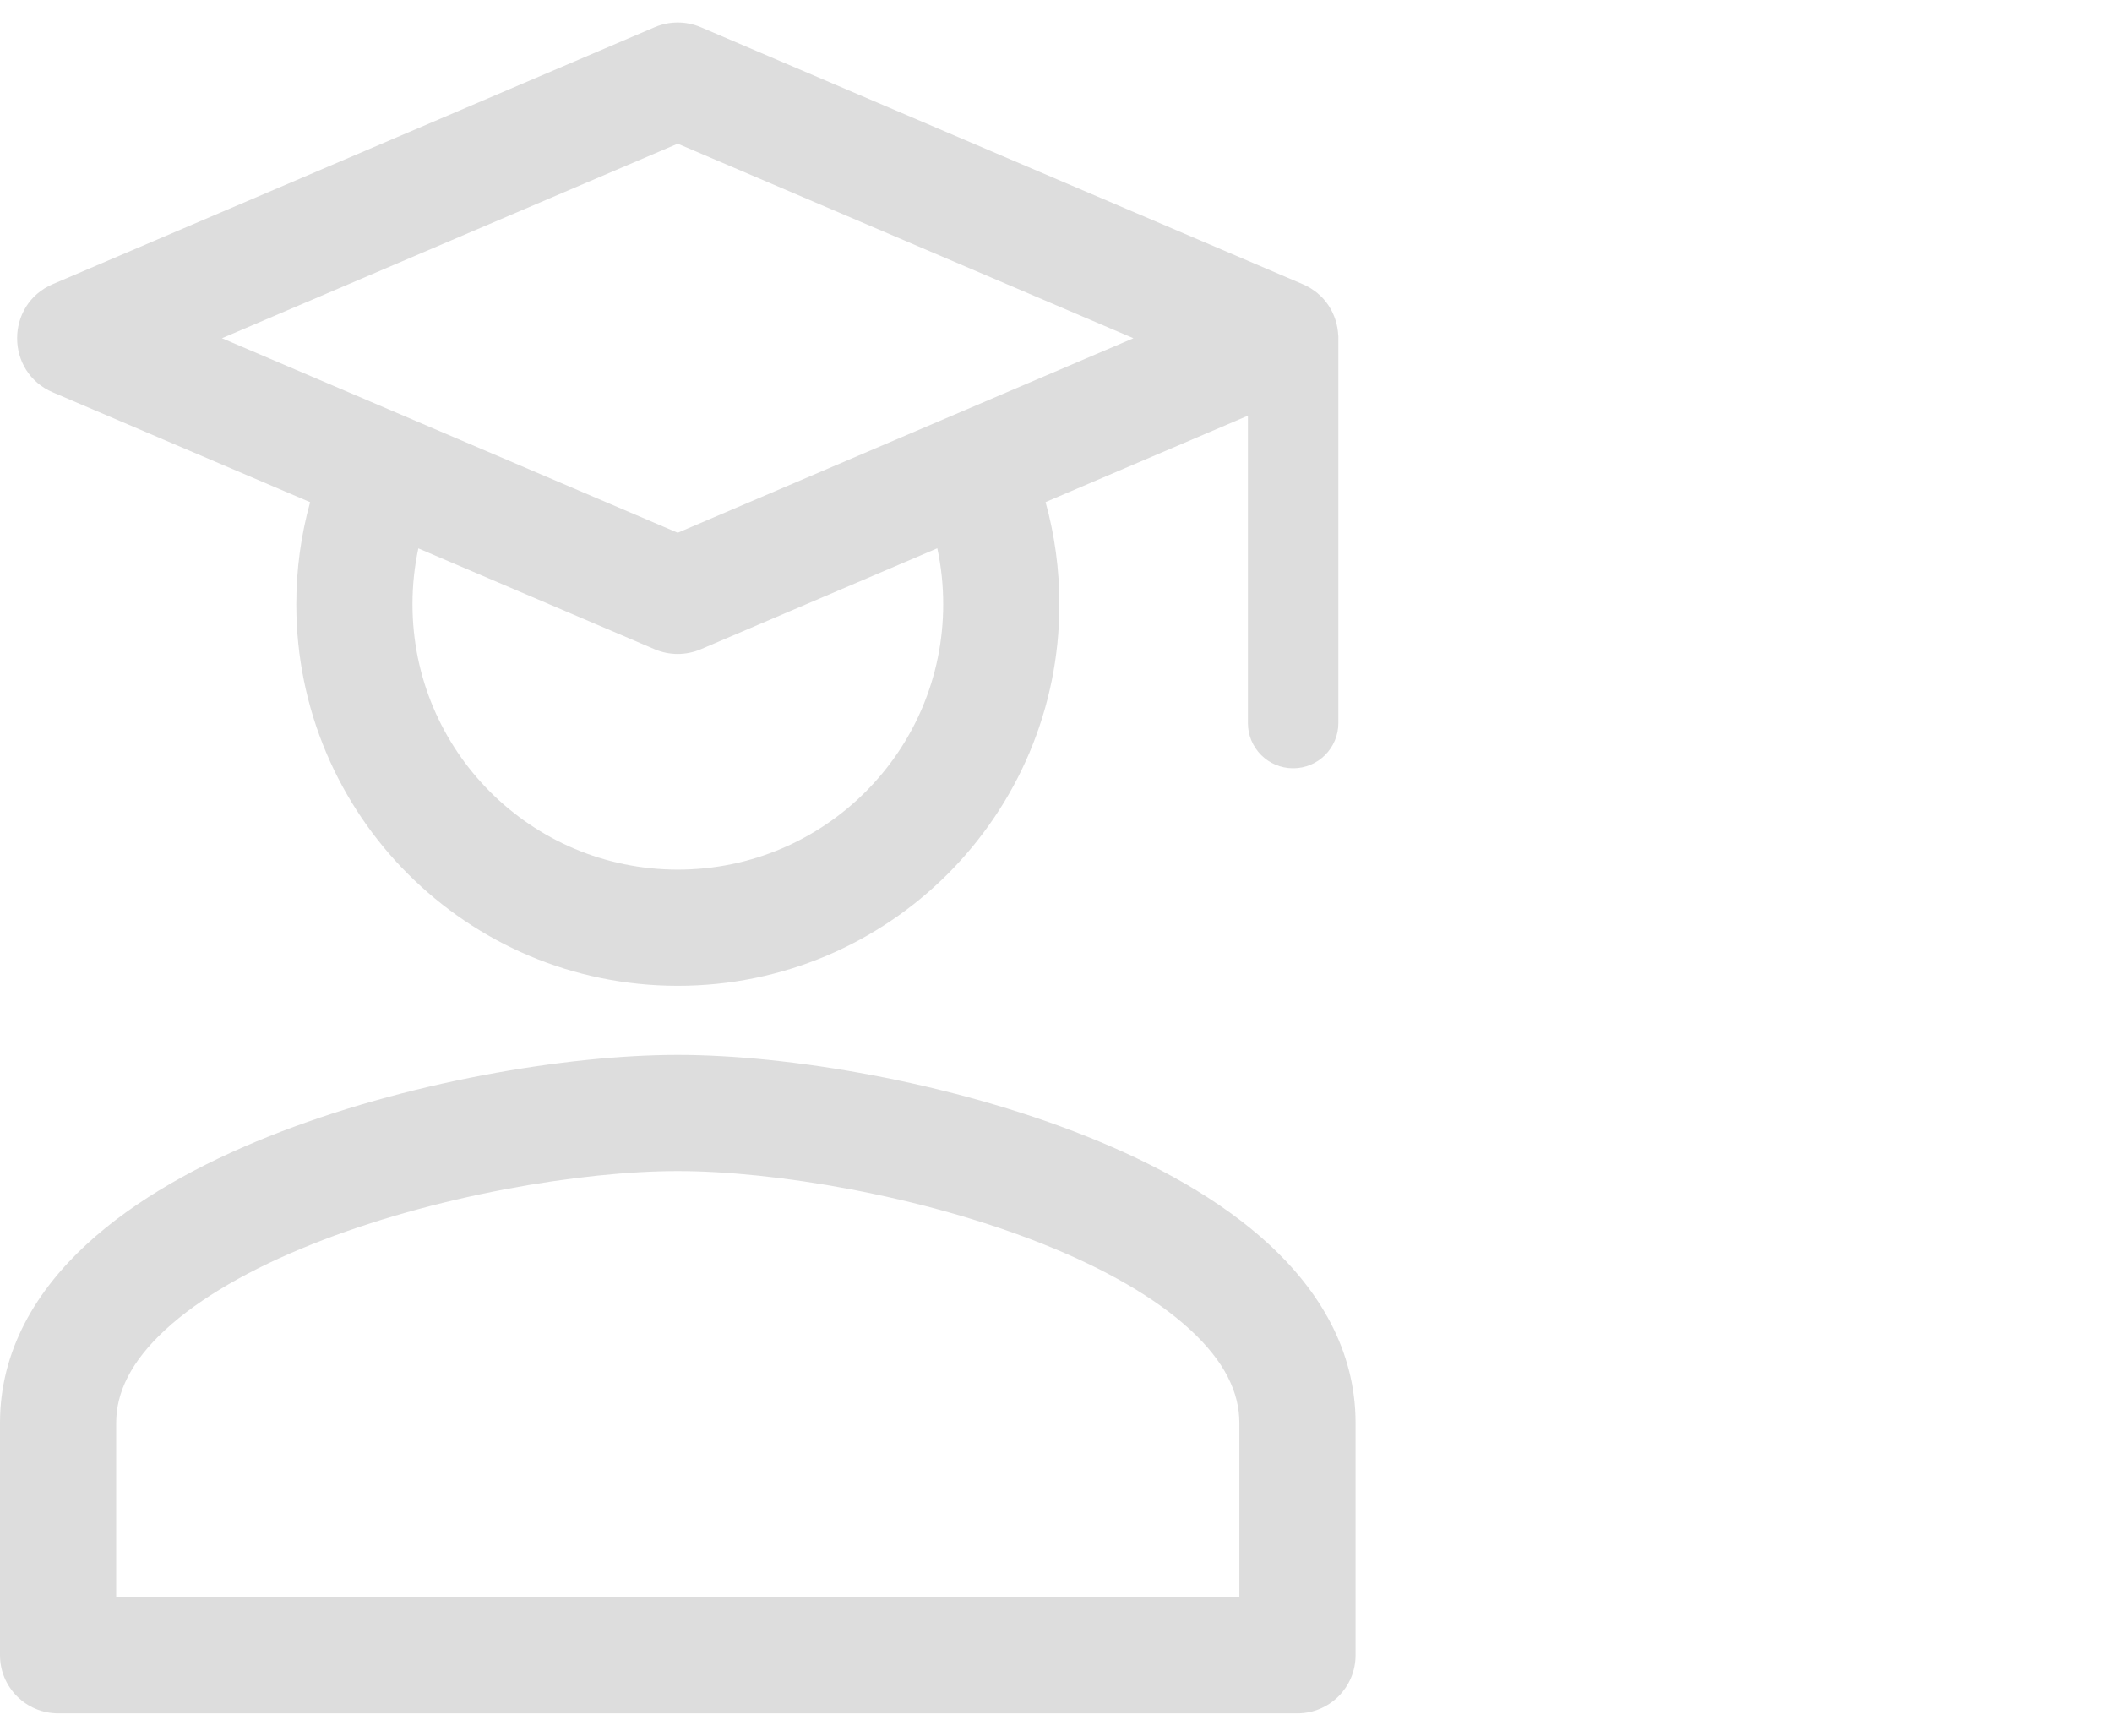 <svg width="73" height="60" viewBox="0 0 73 60" fill="none" xmlns="http://www.w3.org/2000/svg">
<g opacity="0.15">
<path fill-rule="evenodd" clip-rule="evenodd" d="M5.712 45.966C4.525 47.063 4.016 48.129 4.016 49.181V55.205H42.838V49.181C42.838 48.129 42.33 47.063 41.142 45.966C39.94 44.856 38.18 43.852 36.072 43.01C31.854 41.323 26.752 40.479 23.427 40.479C20.102 40.479 15.001 41.323 10.782 43.01C8.675 43.852 6.914 44.856 5.712 45.966ZM9.291 39.281C13.995 37.4 19.604 36.463 23.427 36.463C27.251 36.463 32.859 37.4 37.563 39.281C39.917 40.221 42.17 41.448 43.867 43.016C45.579 44.598 46.854 46.658 46.854 49.181V57.213C46.854 58.322 45.955 59.221 44.846 59.221H2.008C0.899 59.221 0 58.322 0 57.213V49.181C0 46.658 1.275 44.598 2.987 43.016C4.684 41.448 6.938 40.221 9.291 39.281Z" fill="#1C1C1C"/>
<path fill-rule="evenodd" clip-rule="evenodd" d="M22.626 0.942C23.136 0.724 23.713 0.724 24.224 0.942L45.022 9.82C45.813 10.158 46.225 10.873 46.256 11.603H46.26V24.992C46.26 25.856 45.56 26.556 44.696 26.556C43.833 26.556 43.133 25.856 43.133 24.992V14.369L36.139 17.355C36.451 18.48 36.617 19.665 36.617 20.887C36.617 28.17 30.713 34.075 23.429 34.075C16.145 34.075 10.241 28.17 10.241 20.887C10.241 19.666 10.407 18.482 10.719 17.358L1.828 13.563C0.18 12.859 0.18 10.523 1.828 9.82L22.626 0.942ZM24.224 22.441L32.397 18.952C32.531 19.575 32.601 20.222 32.601 20.887C32.601 25.952 28.495 30.059 23.429 30.059C18.363 30.059 14.257 25.952 14.257 20.887C14.257 20.223 14.327 19.577 14.46 18.955L22.626 22.441C23.136 22.659 23.713 22.659 24.224 22.441ZM23.425 4.967L7.673 11.691L23.425 18.415L39.176 11.691L23.425 4.967Z" fill="#1C1C1C"/>
</g>
</svg>
